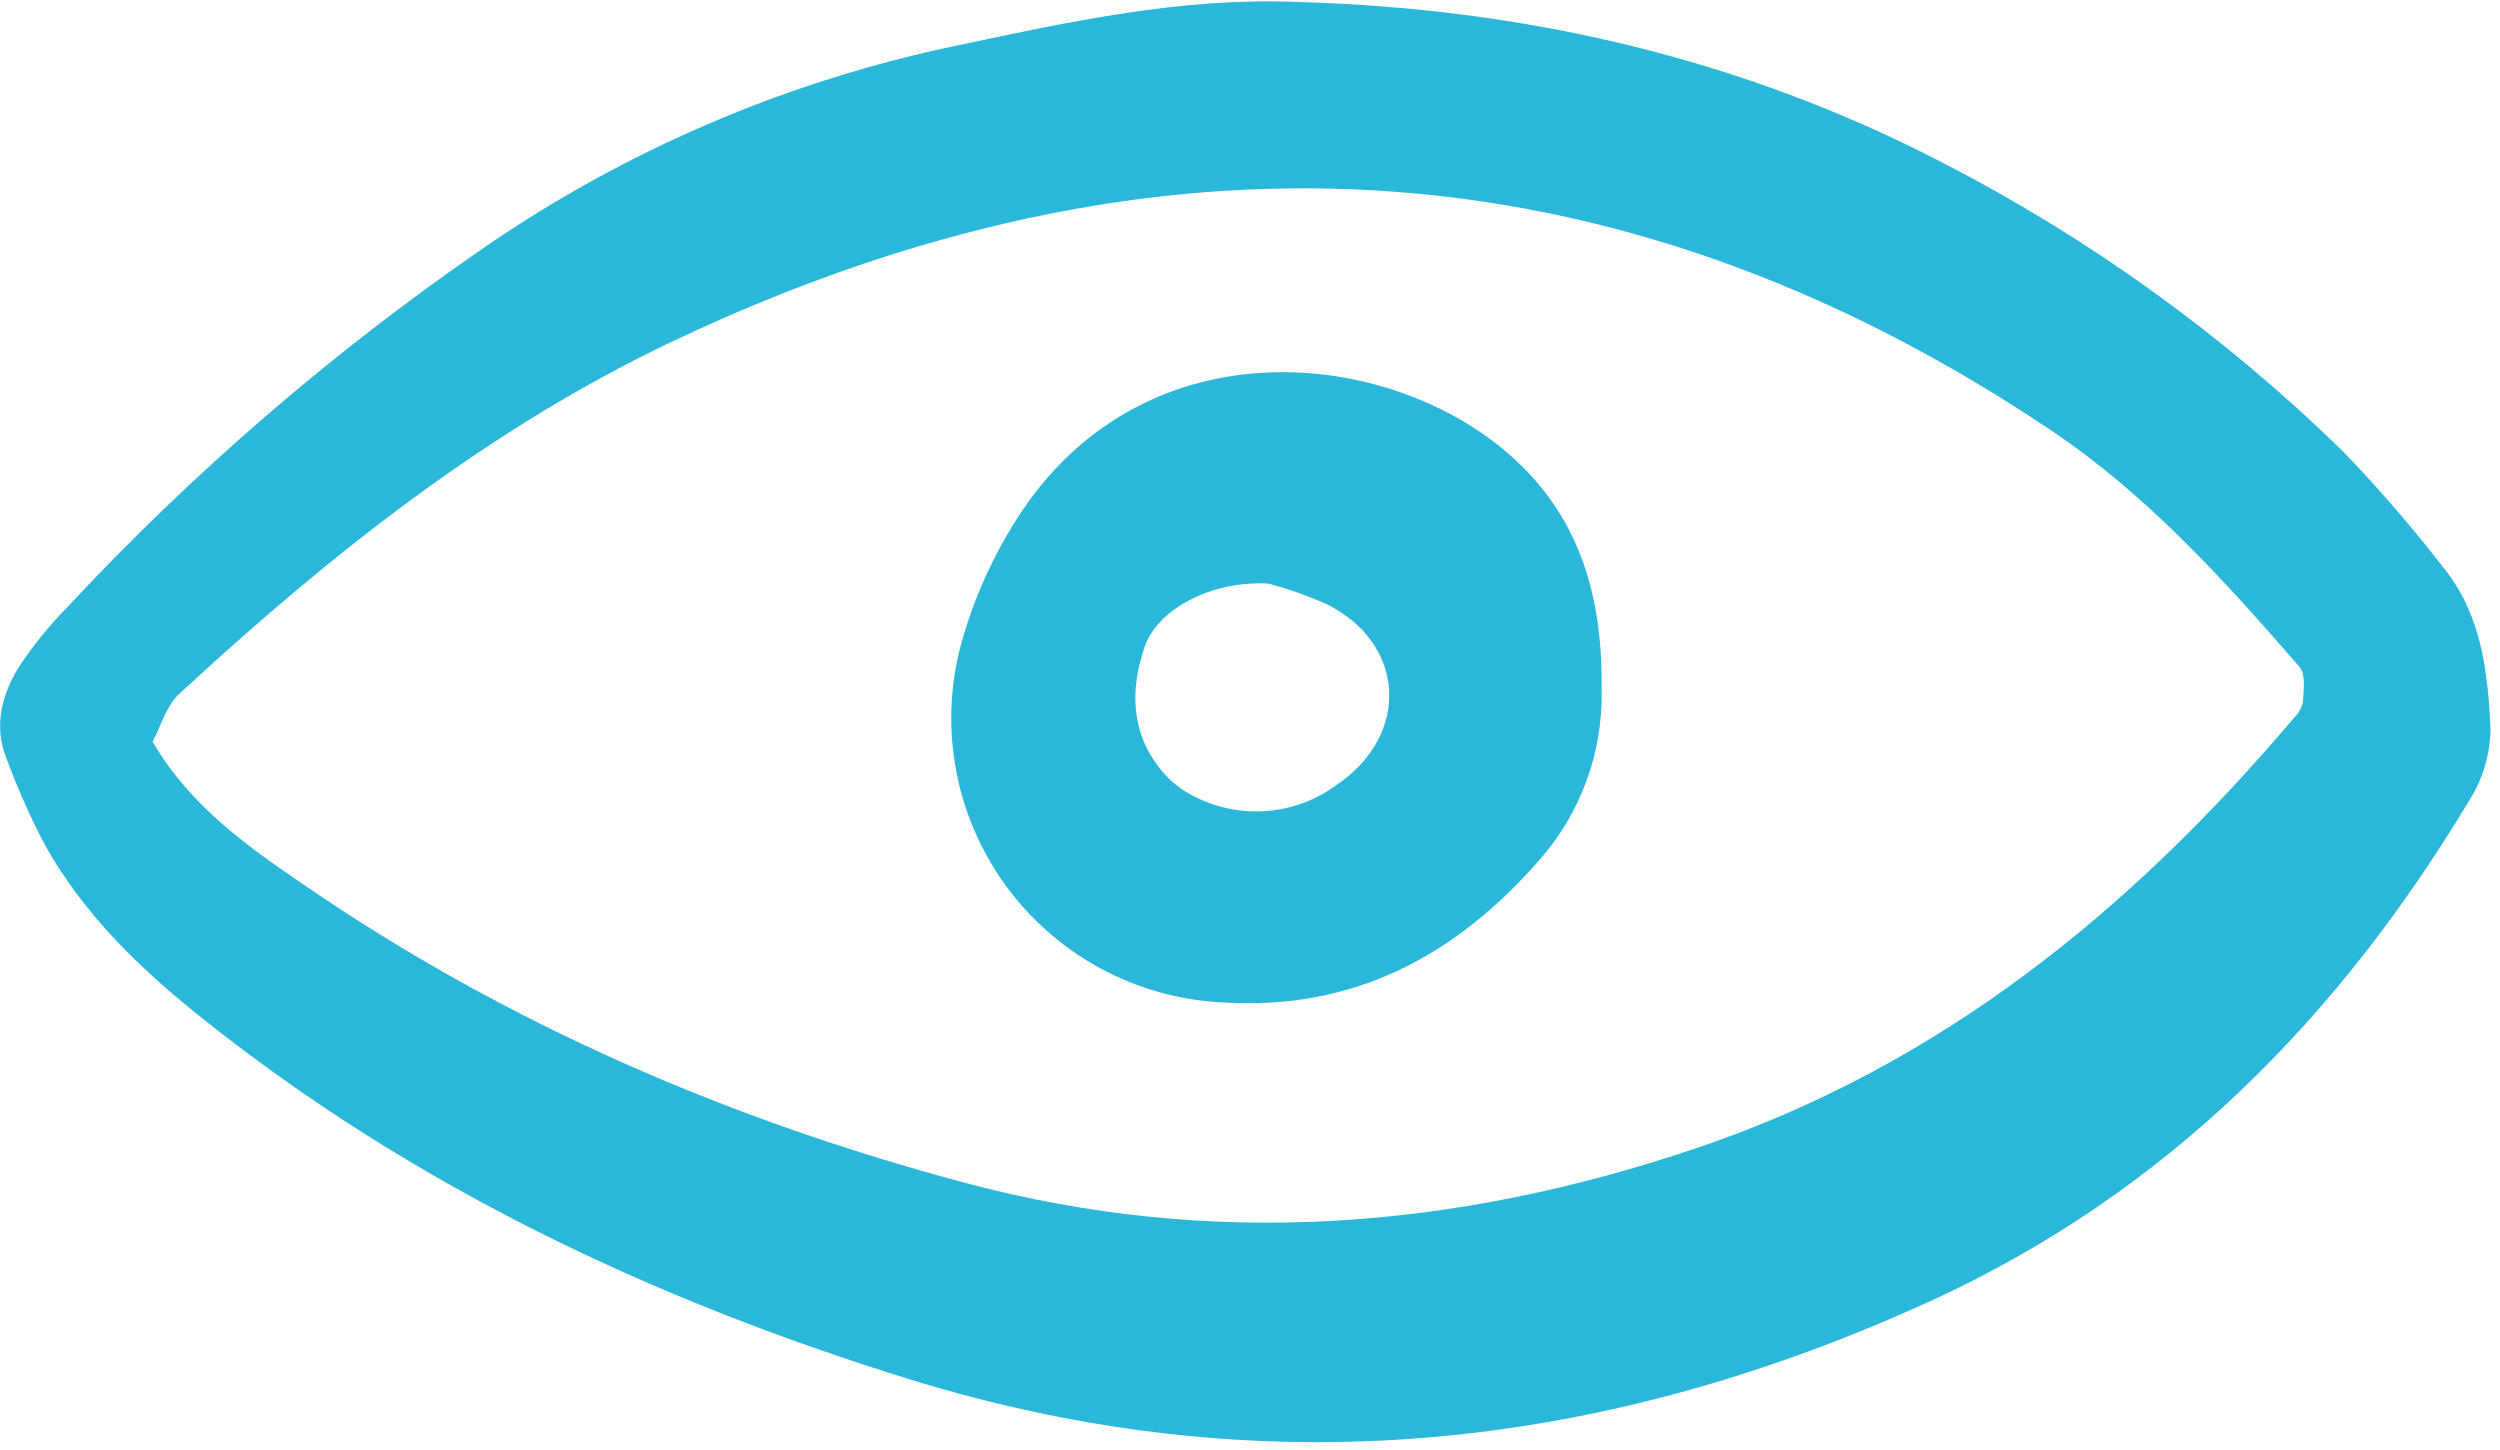<svg width="50" height="29" viewBox="0 0 50 29" fill="none" xmlns="http://www.w3.org/2000/svg">
<g clip-path="url(#clip0_331_340)">
<path d="M25.957 0.04C30.479 0.166 34.806 1.158 38.827 3.241C41.782 4.759 44.492 6.712 46.866 9.034C47.572 9.767 48.238 10.537 48.861 11.342C49.63 12.281 49.759 13.443 49.811 14.584C49.803 15.093 49.654 15.59 49.38 16.019C46.76 20.374 43.33 23.855 38.635 26.009C31.993 29.054 25.185 29.755 18.16 27.576C13.007 25.977 8.193 23.695 3.956 20.295C2.752 19.328 1.663 18.263 0.904 16.91C0.609 16.349 0.351 15.769 0.131 15.174C-0.129 14.53 0.031 13.906 0.371 13.351C0.649 12.925 0.97 12.527 1.327 12.164C3.847 9.456 6.656 7.032 9.704 4.936C12.551 2.983 15.757 1.615 19.138 0.911C21.374 0.437 23.631 -0.059 25.957 0.04ZM3.053 14.835C3.814 16.139 4.968 16.938 6.124 17.728C10.158 20.487 14.579 22.393 19.29 23.654C24.246 24.981 29.115 24.592 33.94 22.959C38.806 21.313 42.605 18.221 45.867 14.371C45.961 14.283 46.027 14.171 46.058 14.046C46.071 13.807 46.118 13.485 45.989 13.337C44.487 11.608 42.952 9.905 41.033 8.615C32.205 2.686 22.967 2.33 13.492 6.808C9.793 8.556 6.581 11.103 3.58 13.883C3.32 14.121 3.217 14.526 3.052 14.835H3.053Z" fill="#2BB7D9"/>
<path d="M32.033 13.828C32.052 15.06 31.614 16.255 30.803 17.183C29.138 19.099 27.085 20.214 24.459 20.049C23.6 20.009 22.76 19.775 22.004 19.365C21.248 18.955 20.595 18.379 20.093 17.681C19.592 16.982 19.255 16.18 19.109 15.333C18.962 14.486 19.009 13.617 19.247 12.791C19.528 11.816 19.967 10.894 20.548 10.062C23.144 6.43 27.937 7.004 30.305 9.196C31.604 10.4 32.06 11.945 32.033 13.828ZM25.369 11.671C24.206 11.609 23.147 12.195 22.894 12.934C22.594 13.81 22.614 14.682 23.252 15.435C23.415 15.627 23.613 15.786 23.835 15.902C24.284 16.145 24.793 16.256 25.303 16.223C25.813 16.189 26.303 16.011 26.715 15.71C28.227 14.699 28.119 12.849 26.503 12.069C26.136 11.908 25.757 11.775 25.369 11.671Z" fill="#2BB7D9"/>
</g>
<defs>
<clipPath id="clip0_331_340">
<rect width="50" height="29" fill="white"/>
</clipPath>
</defs>
</svg>
